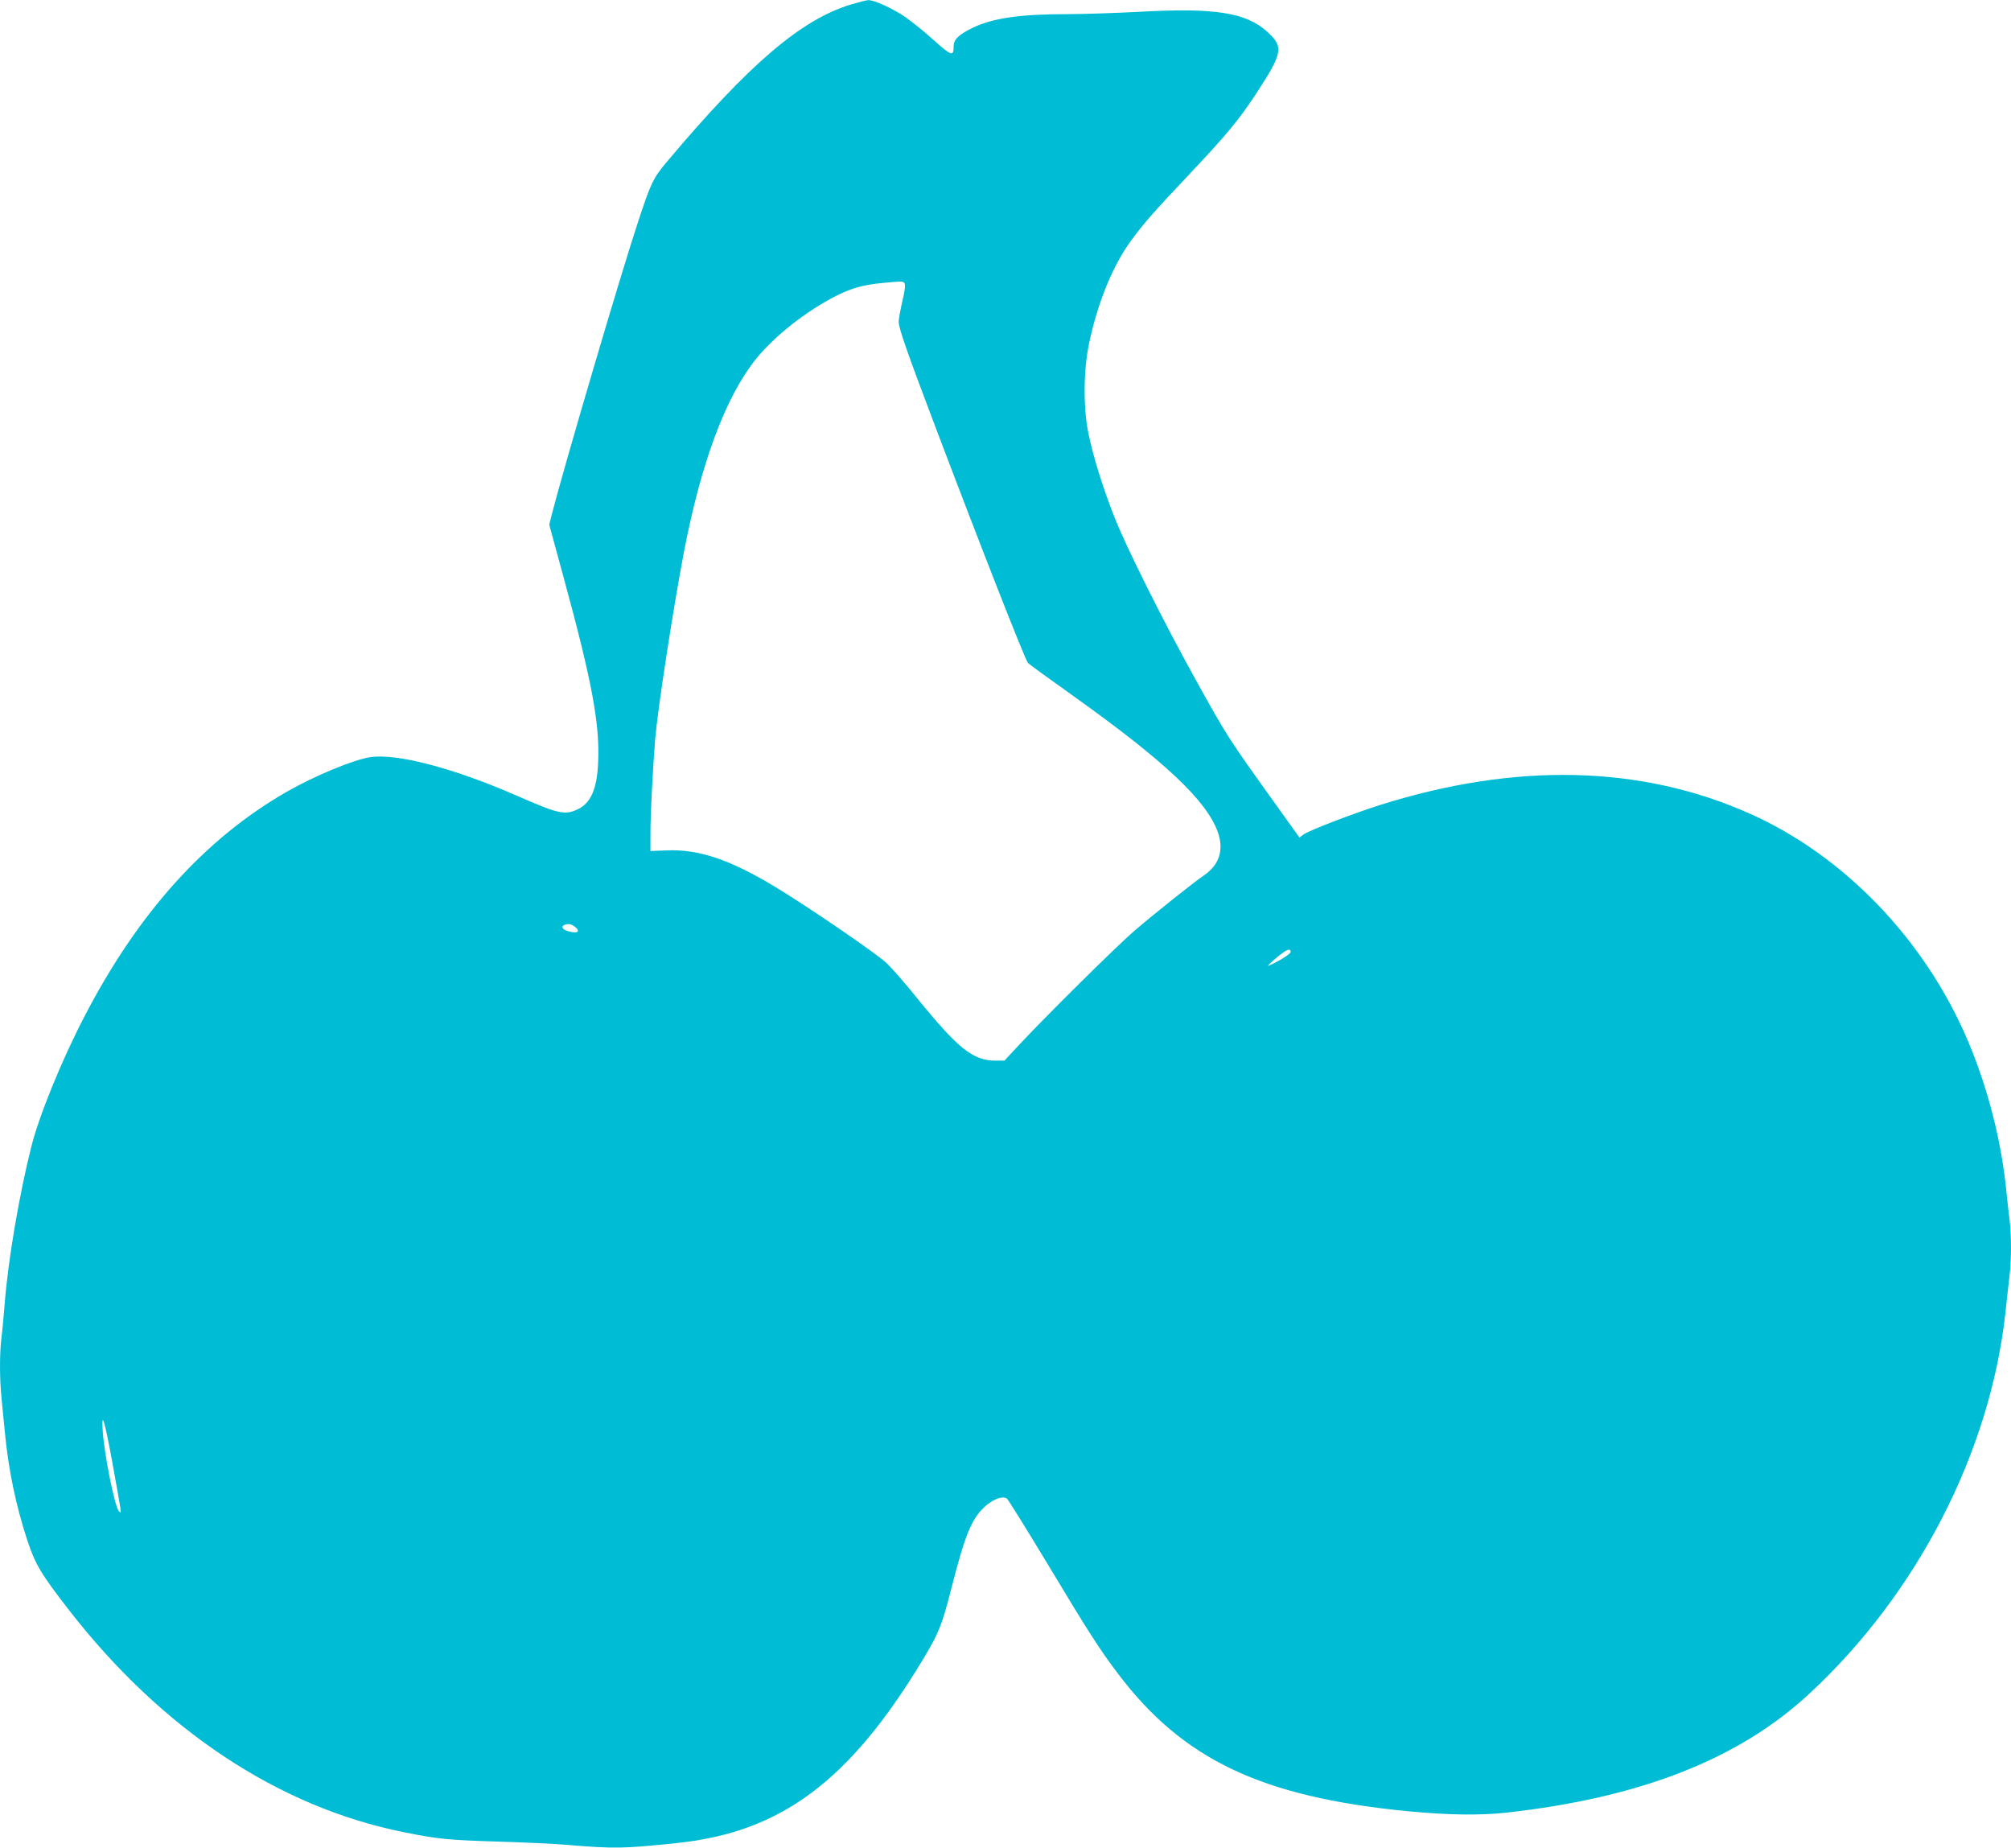 <?xml version="1.0" standalone="no"?>
<!DOCTYPE svg PUBLIC "-//W3C//DTD SVG 20010904//EN"
 "http://www.w3.org/TR/2001/REC-SVG-20010904/DTD/svg10.dtd">
<svg version="1.0" xmlns="http://www.w3.org/2000/svg"
 width="1280pt" height="1176pt" viewBox="0 0 1280 1176"
 preserveAspectRatio="xMidYMid meet">
<g transform="translate(0,1176) scale(0.1,-0.1)"
fill="#00bcd4" stroke="none">
<path d="M5415 11731 c-316 -96 -647 -379 -1168 -998 -91 -108 -103 -133 -190
-398 -112 -340 -469 -1553 -543 -1842 l-18 -72 92 -338 c180 -659 231 -933
219 -1178 -7 -167 -48 -258 -131 -296 -83 -38 -121 -29 -391 89 -400 175 -766
270 -931 243 -110 -18 -352 -119 -531 -221 -518 -298 -942 -768 -1283 -1424
-146 -280 -291 -635 -341 -835 -77 -306 -147 -718 -169 -996 -6 -77 -15 -176
-21 -219 -12 -103 -12 -259 1 -388 6 -57 15 -152 21 -213 23 -240 70 -466 143
-688 50 -151 86 -213 264 -442 591 -762 1334 -1255 2132 -1415 219 -44 279
-50 605 -60 165 -5 356 -14 425 -20 315 -26 363 -25 710 11 661 69 1097 394
1562 1164 103 171 123 220 183 455 88 345 129 446 217 525 51 45 108 66 136
49 8 -5 125 -194 261 -419 259 -431 329 -540 446 -695 413 -547 913 -785 1839
-876 259 -25 463 -28 631 -10 856 95 1481 340 1930 756 689 638 1153 1539
1250 2430 8 80 20 181 25 225 13 101 13 259 1 361 -6 43 -15 129 -21 189 -33
323 -119 656 -246 955 -273 640 -784 1172 -1382 1440 -694 311 -1492 330
-2358 57 -177 -56 -451 -162 -486 -187 l-27 -20 -149 208 c-306 427 -307 428
-512 797 -206 372 -439 837 -517 1035 -73 185 -135 384 -166 535 -33 165 -31
403 6 575 55 258 151 493 268 651 80 109 143 181 368 419 240 254 315 345 427
515 169 259 176 296 71 392 -134 123 -335 155 -812 128 -153 -8 -360 -15 -461
-15 -299 0 -472 -25 -599 -85 -91 -44 -125 -76 -125 -118 0 -68 -12 -65 -125
36 -58 53 -141 119 -182 148 -80 55 -200 110 -237 108 -11 0 -61 -13 -111 -28z
m342 -1773 c7 -9 3 -46 -13 -113 -13 -55 -23 -114 -24 -131 0 -42 49 -183 235
-674 291 -768 568 -1475 588 -1499 6 -7 135 -101 287 -209 587 -419 850 -667
922 -869 39 -113 9 -207 -89 -274 -68 -46 -318 -246 -443 -353 -110 -94 -568
-548 -732 -724 l-95 -102 -55 0 c-144 0 -238 75 -495 391 -77 96 -167 199
-199 229 -64 61 -503 361 -710 486 -291 175 -486 241 -695 232 l-99 -4 0 111
c0 127 15 411 30 600 16 190 112 816 181 1180 109 574 265 995 459 1238 117
147 326 311 516 406 96 48 168 68 289 80 130 12 132 12 142 -1z m-2096 -4097
c35 -29 15 -43 -39 -29 -55 14 -56 45 -1 47 9 1 27 -8 40 -18z m4554 -160 c0
-7 -33 -31 -72 -53 -40 -22 -73 -37 -73 -34 0 3 27 28 61 56 59 49 84 58 84
31z m-7501 -3242 c25 -134 47 -264 51 -289 5 -41 5 -43 -9 -26 -27 33 -92 360
-102 506 -9 140 11 75 60 -191z"/>
</g>
</svg>
